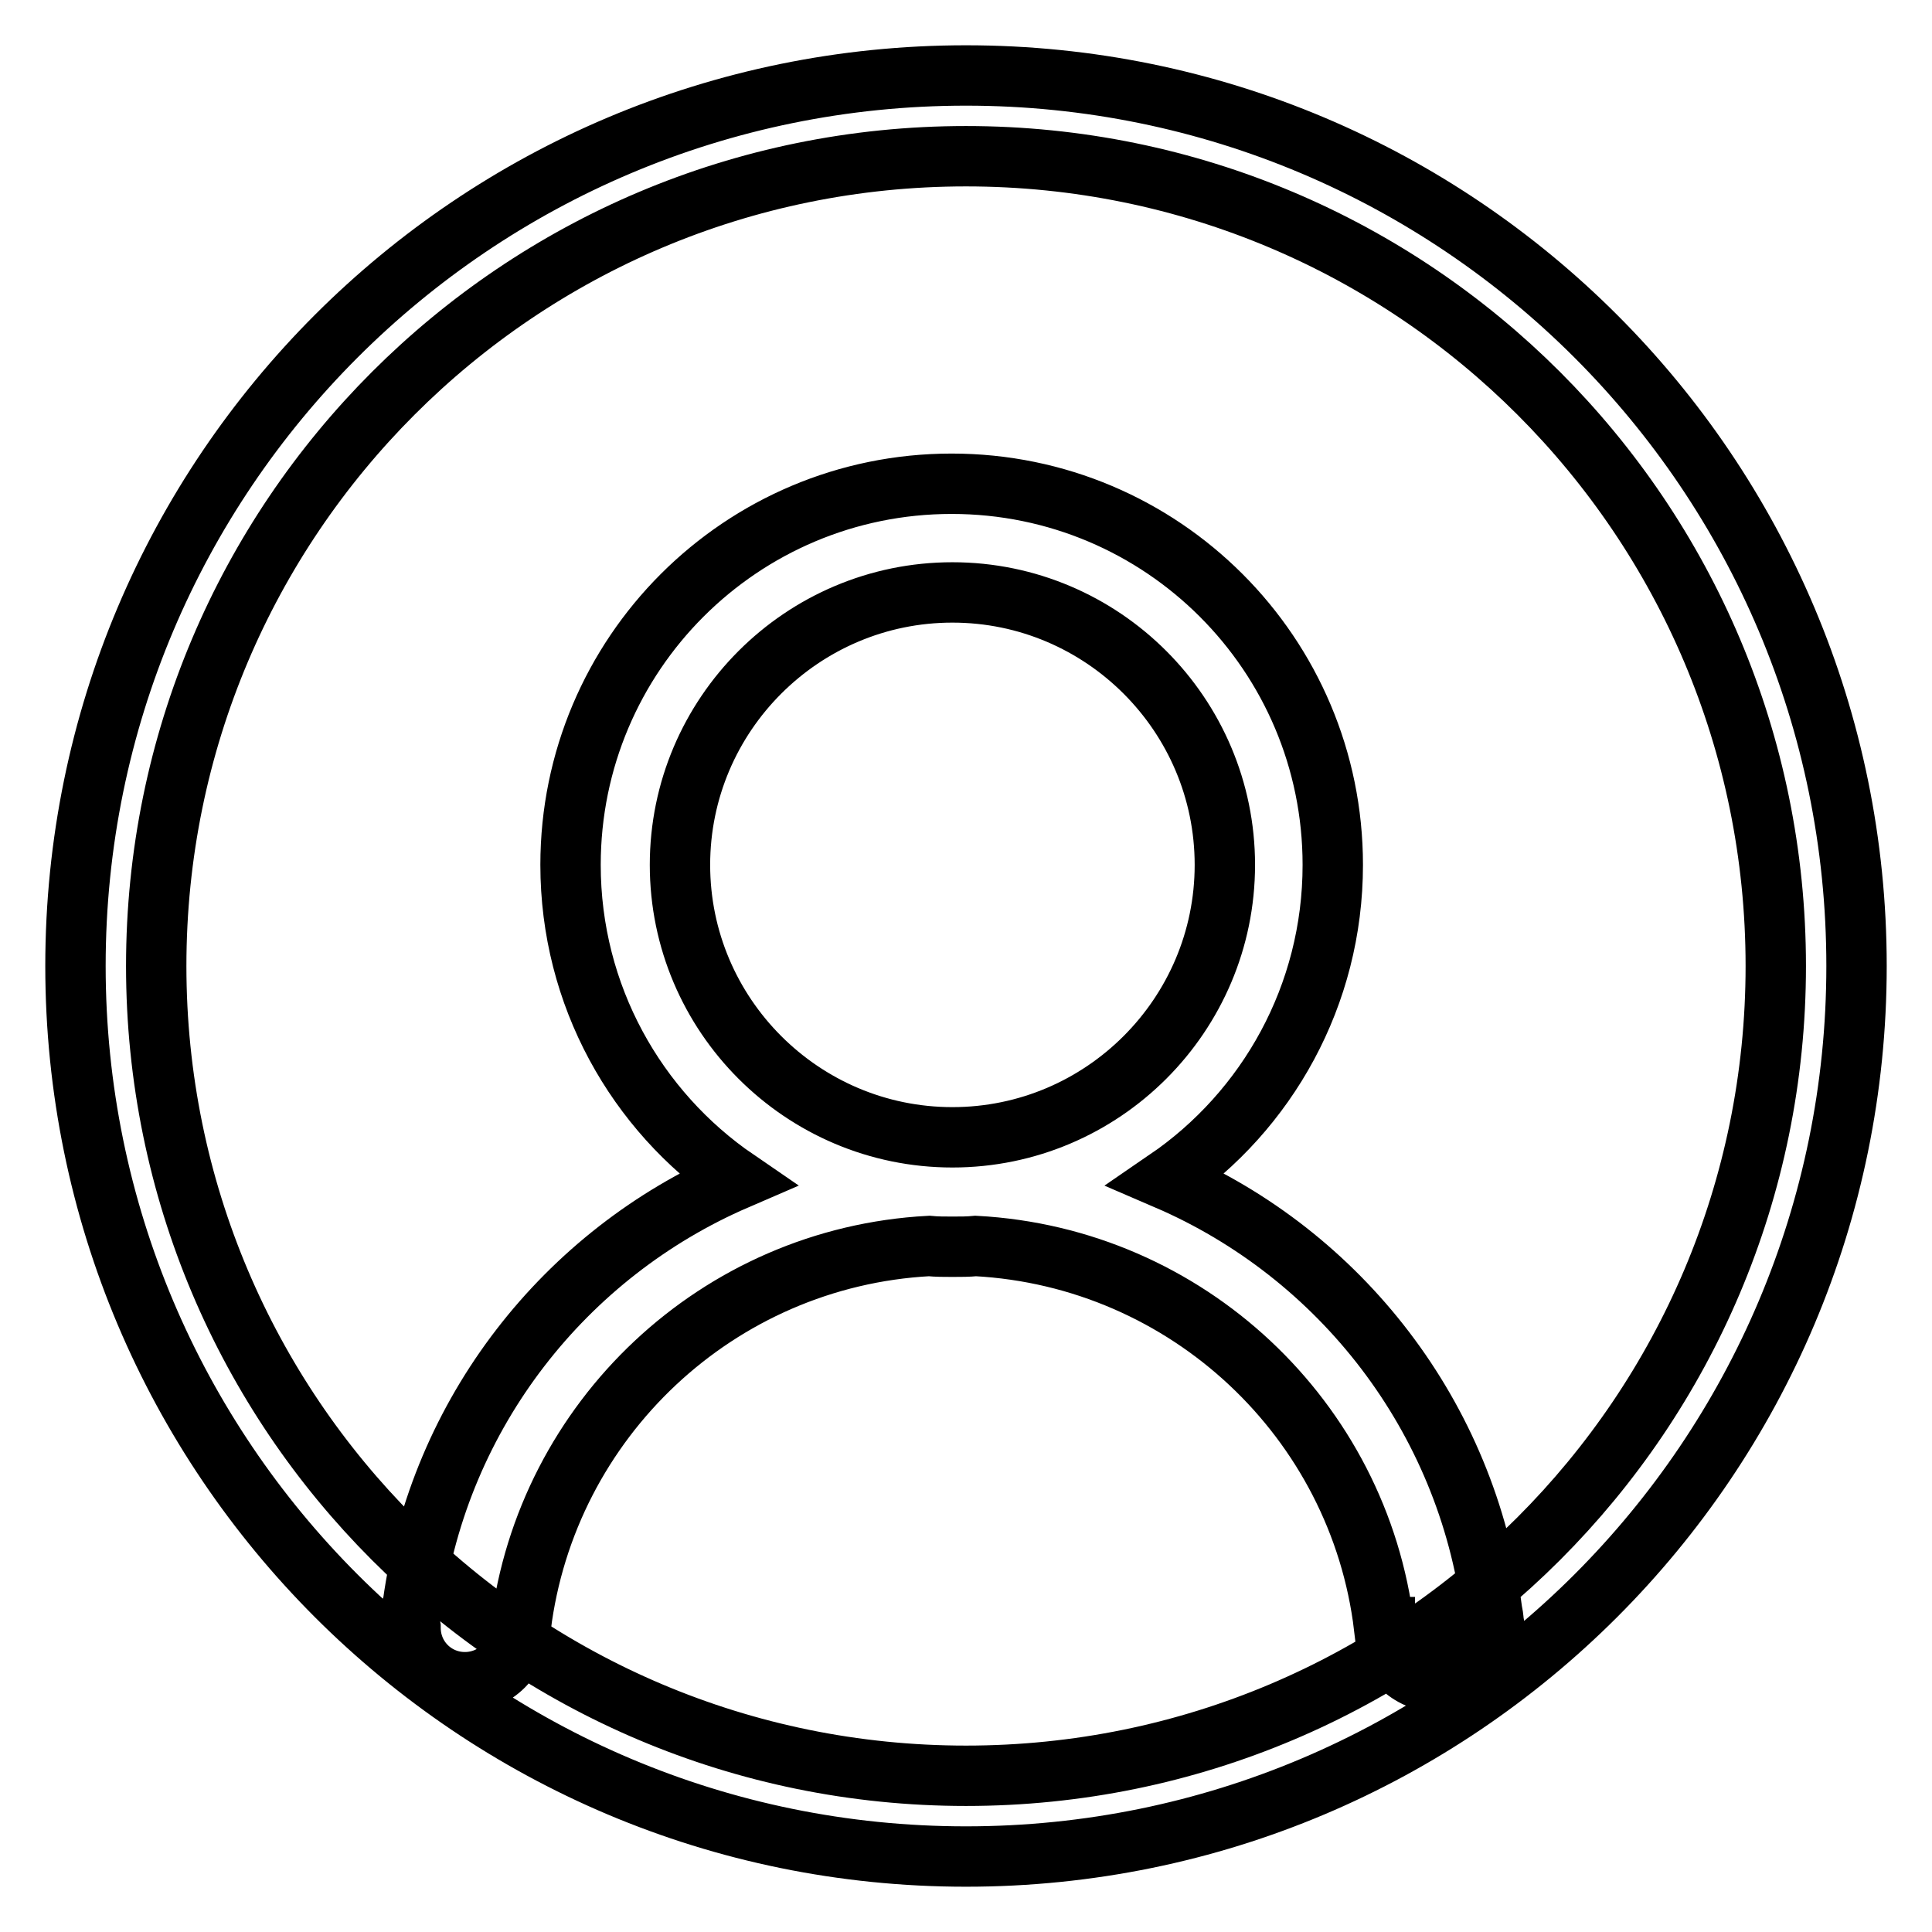 <?xml version="1.0" encoding="utf-8"?>
<!-- Svg Vector Icons : http://www.onlinewebfonts.com/icon -->
<!DOCTYPE svg PUBLIC "-//W3C//DTD SVG 1.1//EN" "http://www.w3.org/Graphics/SVG/1.1/DTD/svg11.dtd">
<svg version="1.1" xmlns="http://www.w3.org/2000/svg" xmlns:xlink="http://www.w3.org/1999/xlink" x="0px" y="0px" viewBox="0 0 256 256" enable-background="new 0 0 256 256" xml:space="preserve">
<g> <path stroke-width="8" fill-opacity="0" stroke="#000000"  d="M128,10C62.8,10,10,62.8,10,128c0,65.2,52.8,118,118,118s118-52.8,118-118C246,62.8,193.2,10,128,10L128,10 z M128,235.3c-59.3,0-107.3-48-107.3-107.3c0-59.3,48-107.3,107.3-107.3c59.3,0,107.3,48,107.3,107.3 C235.3,187.3,187.3,235.3,128,235.3L128,235.3z M198,215.6c0-0.2,0-0.5-0.1-0.7c0-0.5-0.1-1-0.2-1.5c-3.3-25.7-20.1-47.2-43.1-57.1 c13.3-9.1,22-24.4,22-41.7c0-27.9-22.6-50.5-50.5-50.5c-27.9,0-50.5,22.6-50.5,50.5c0,17.3,8.7,32.6,22,41.7 c-22.7,9.8-39.4,30.9-42.9,56.3c-0.3,0.7-0.4,1.5-0.4,2.4l0.1,0.6c0,0,0,0,0,0h0l0,0.1c0,4,3.2,7.2,7.2,7.2c4,0,7.2-3.2,7.2-7.2 l0-0.1H69c3.4-27.5,26.1-49,54.1-50.5c1,0.1,2.1,0.1,3.1,0.1c1.1,0,2.1,0,3.1-0.1c28,1.5,50.8,23,54.1,50.5h0.1l0,0.1 c0,4,3.2,7.2,7.2,7.2C194.8,222.9,198,219.6,198,215.6L198,215.6L198,215.6L198,215.6 M126.2,150.7c-19.9,0-36.1-16.2-36.1-36.1 s16.2-36.1,36.1-36.1c19.9,0,36.1,16.2,36.1,36.1S146.1,150.7,126.2,150.7L126.2,150.7 M126.2,150.7L126.2,150.7z"/></g>
</svg>
